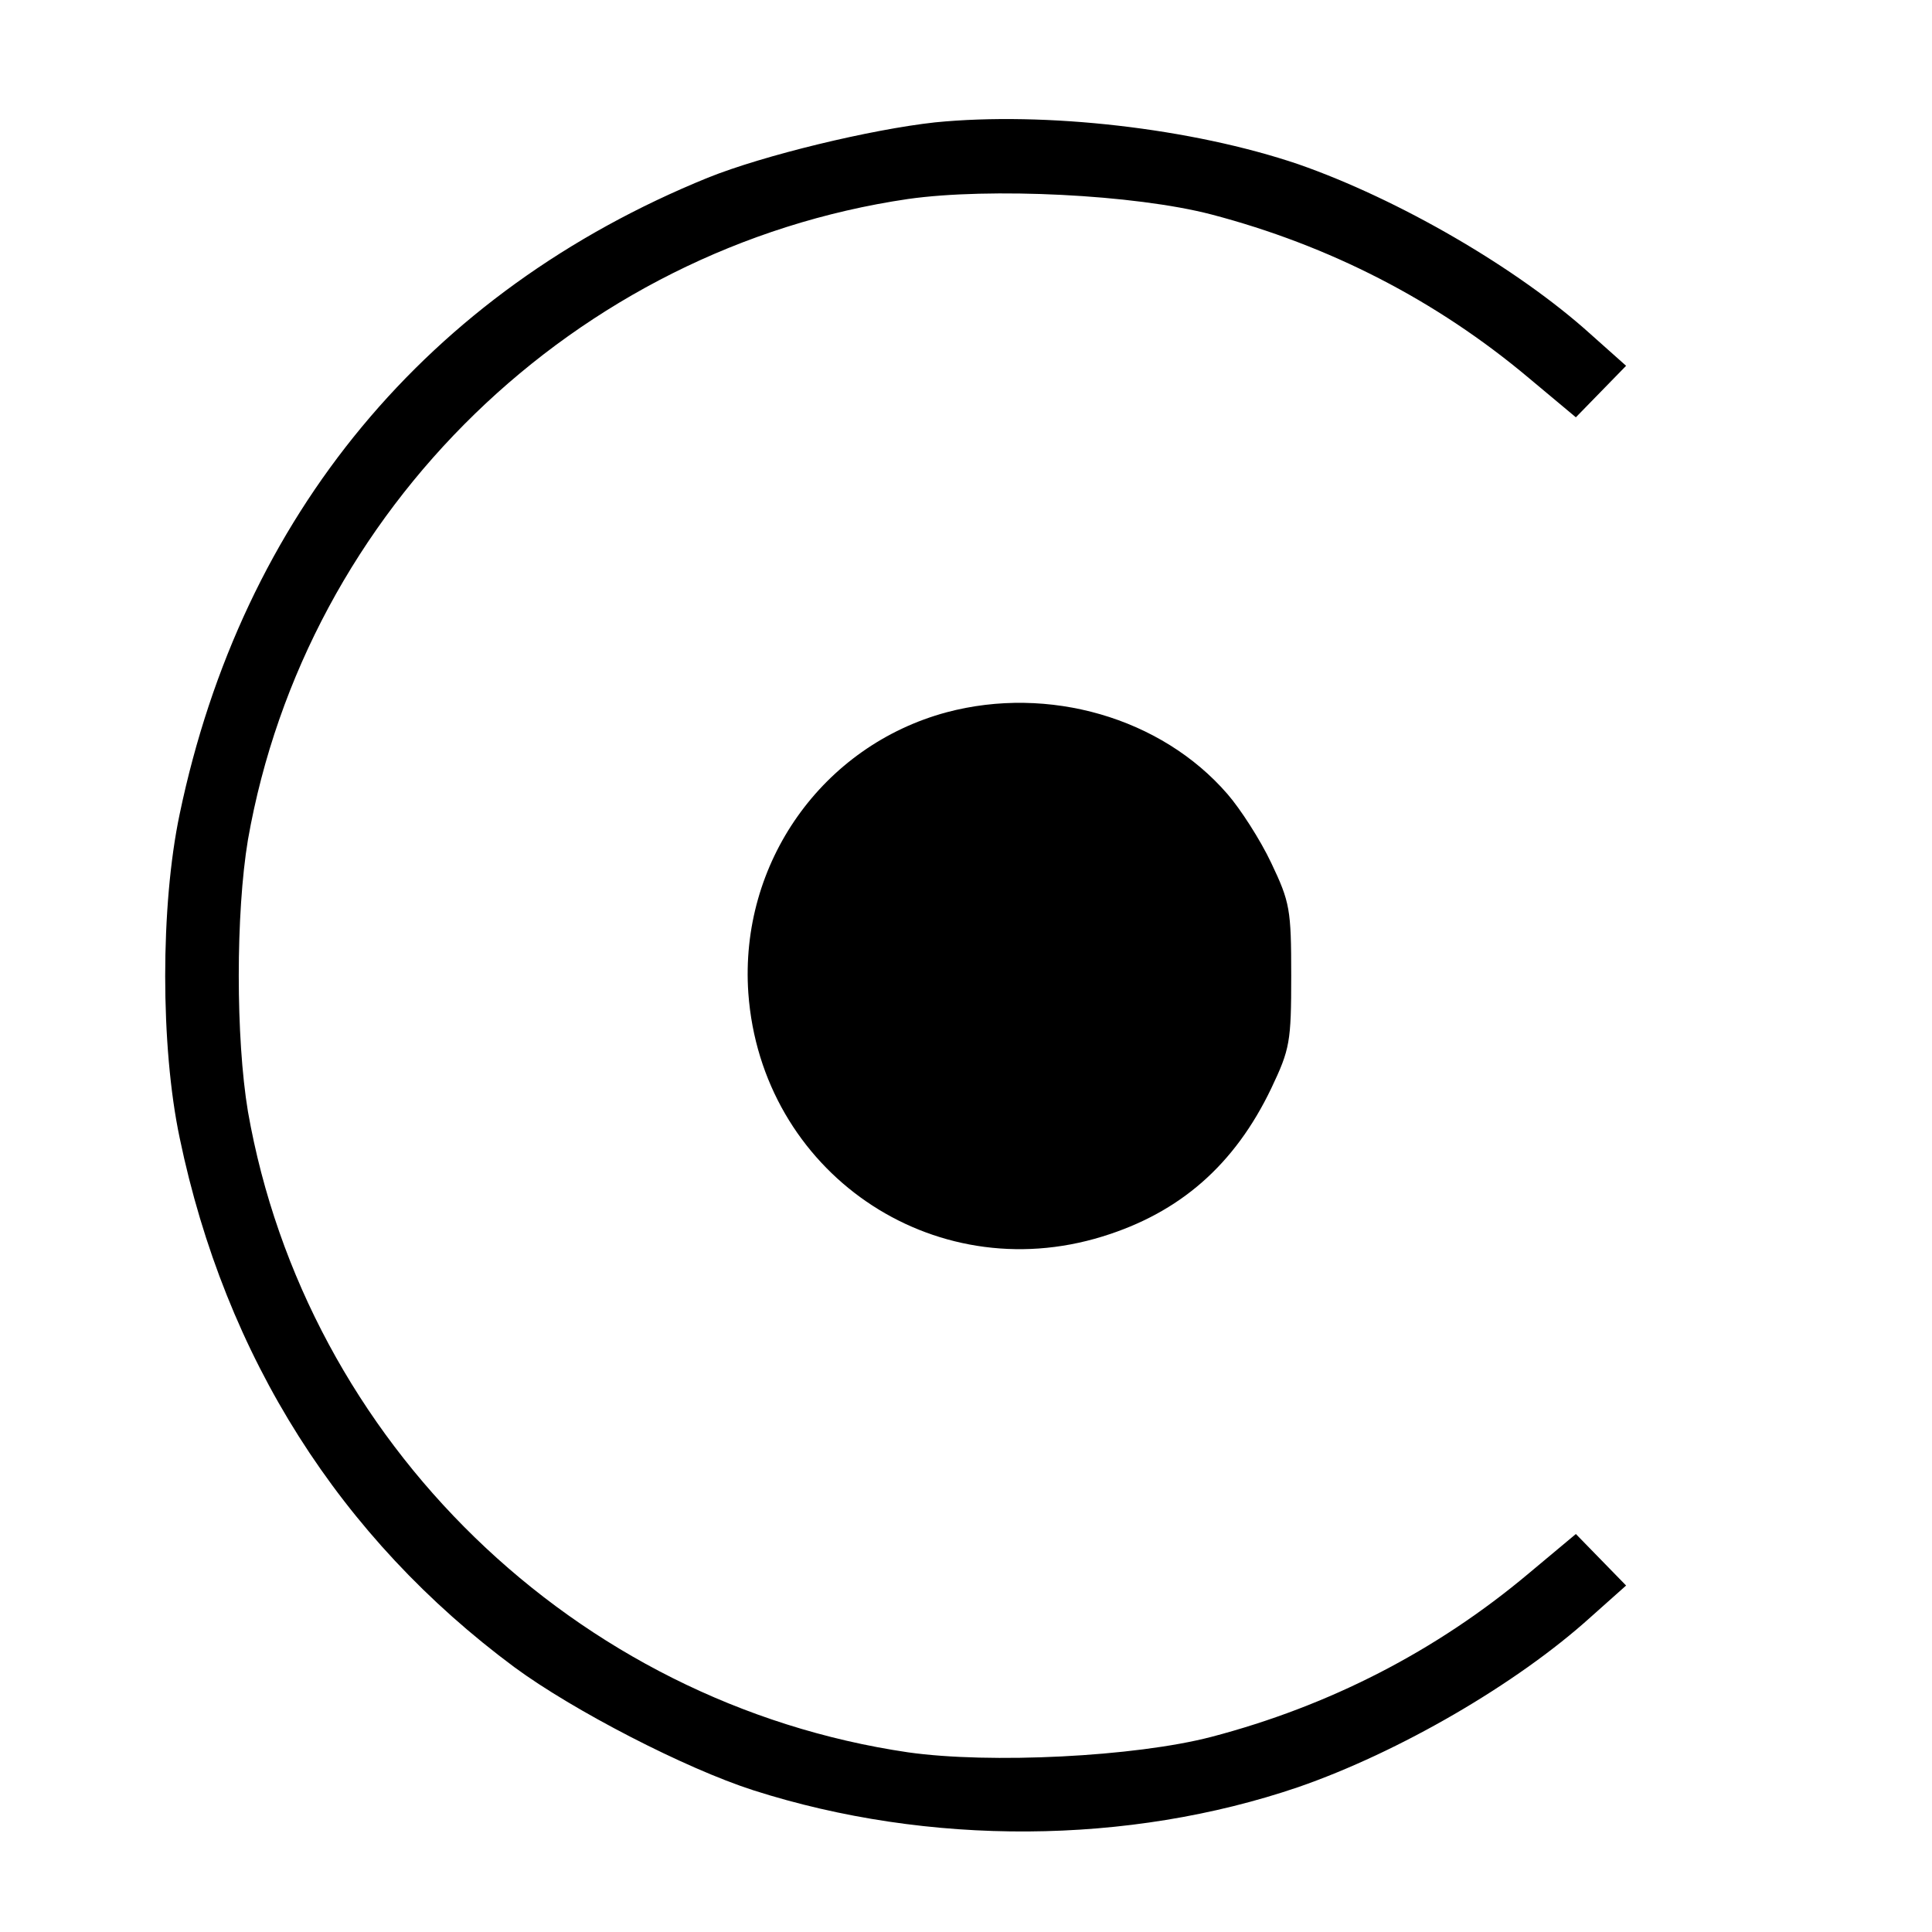 <?xml version="1.0" standalone="no"?>
<!DOCTYPE svg PUBLIC "-//W3C//DTD SVG 20010904//EN"
 "http://www.w3.org/TR/2001/REC-SVG-20010904/DTD/svg10.dtd">
<svg version="1.0" xmlns="http://www.w3.org/2000/svg"
 width="300pt" height="300pt" viewBox="0 0 300 300"
 preserveAspectRatio="xMidYMid meet">
<g transform="translate(0,300) scale(0.1,-0.1)"
fill="#000000" stroke="none">
<path d="M1452 2810 c-100 -11 -266 -51 -353 -86 -435 -177 -723 -524 -820
-988 -30 -142 -30 -361 0 -503 71 -341 249 -621 520 -822 91 -67 265 -157 371
-191 272 -87 582 -85 846 5 156 54 339 160 454 264 l55 49 -39 40 -39 40 -73
-61 c-144 -121 -310 -206 -493 -254 -119 -31 -344 -42 -471 -24 -517 76 -935
482 -1025 995 -19 114 -19 308 0 422 90 513 508 919 1025 995 127 18 352 7
471 -24 183 -48 349 -133 493 -254 l73 -61 39 40 39 40 -55 49 c-114 103 -299
210 -454 264 -165 56 -393 82 -564 65z"/>
<path d="M1470 1894 c-193 -52 -322 -234 -308 -436 20 -277 285 -460 550 -378
120 37 205 111 262 230 29 61 31 72 31 175 0 103 -2 114 -31 175 -17 36 -48
84 -68 107 -103 119 -278 169 -436 127z"/>
</g>
</svg>
